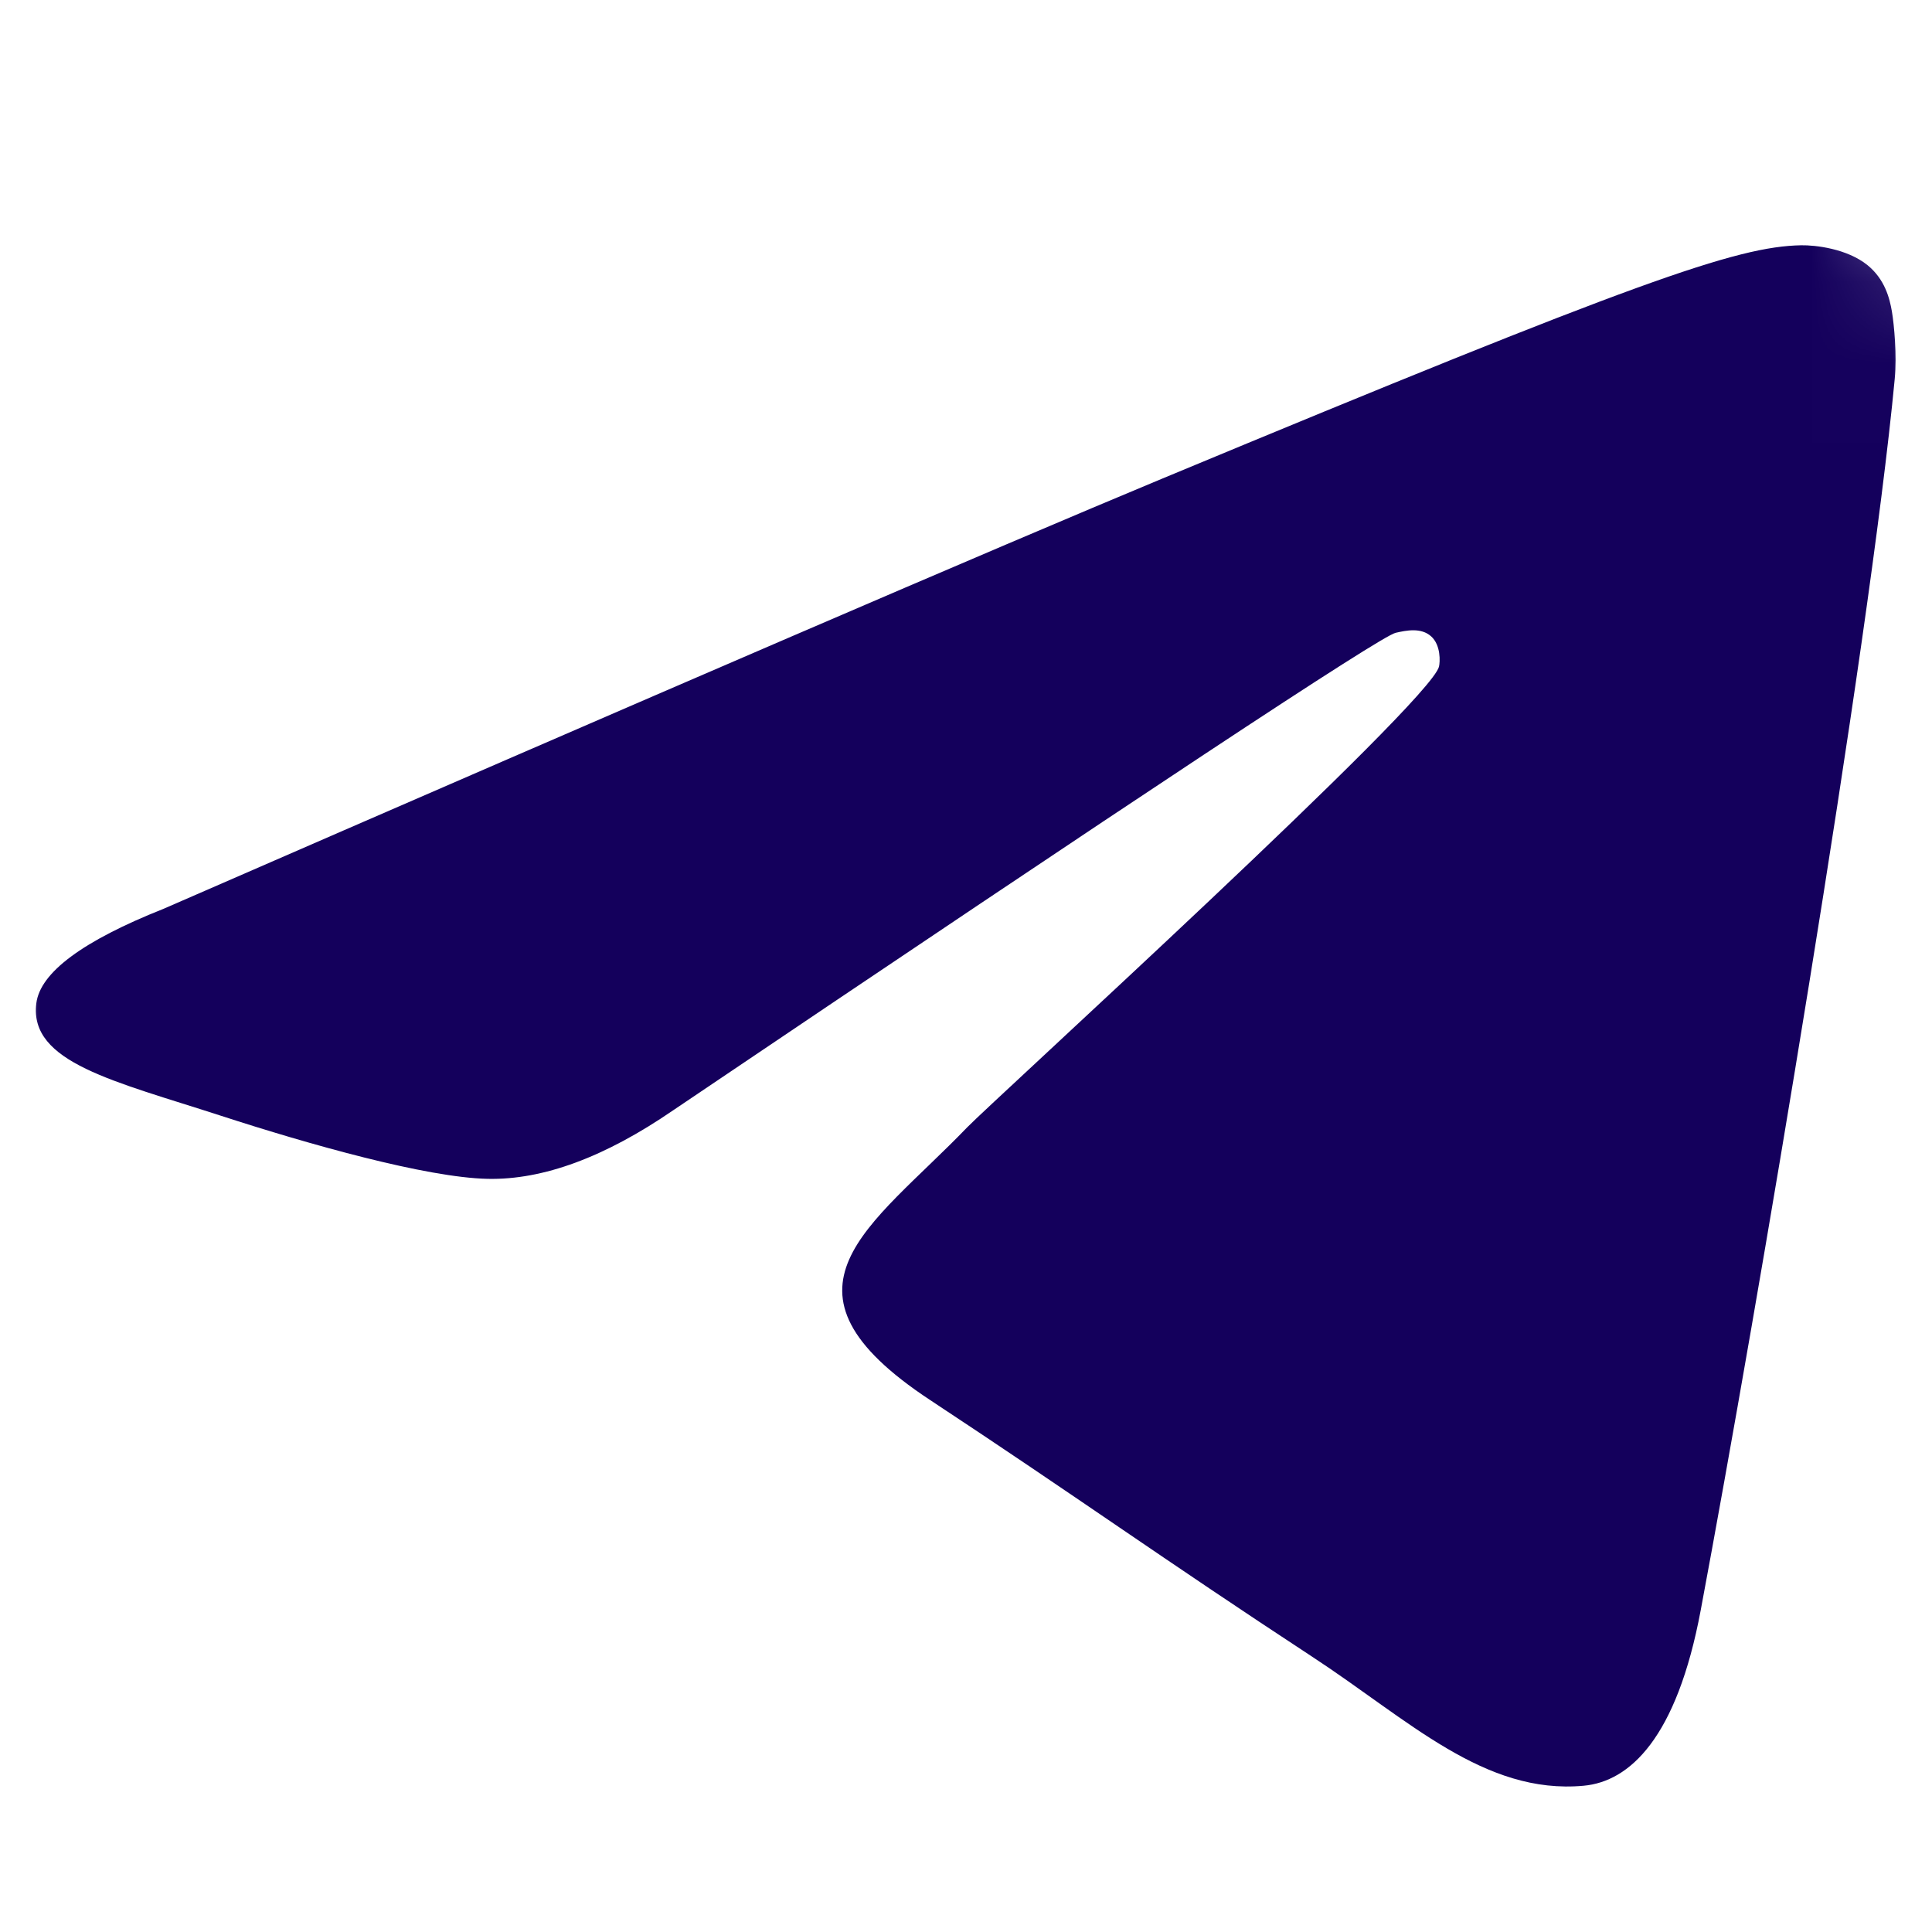 <?xml version="1.0" encoding="UTF-8"?> <svg xmlns="http://www.w3.org/2000/svg" width="24" height="24" viewBox="0 0 24 24" fill="none"><mask id="mask0_3965_342" style="mask-type:luminance" maskUnits="userSpaceOnUse" x="0" y="0" width="24" height="24"><path d="M19.765 0H4.235C1.896 0 0 1.896 0 4.235V19.765C0 22.104 1.896 24 4.235 24H19.765C22.104 24 24 22.104 24 19.765V4.235C24 1.896 22.104 0 19.765 0Z" fill="white"></path></mask><g mask="url(#mask0_3965_342)"><path fill-rule="evenodd" clip-rule="evenodd" d="M2.033 11.289C8.235 8.587 12.37 6.806 14.439 5.945C20.347 3.488 21.575 3.061 22.375 3.047C22.551 3.044 22.944 3.088 23.199 3.294C23.414 3.469 23.474 3.705 23.502 3.87C23.53 4.036 23.565 4.413 23.537 4.708C23.217 8.072 21.832 16.235 21.127 20.002C20.829 21.596 20.242 22.131 19.673 22.183C18.438 22.297 17.5 21.366 16.303 20.582C14.431 19.355 13.373 18.591 11.556 17.393C9.456 16.009 10.817 15.248 12.014 14.005C12.328 13.68 17.77 8.729 17.876 8.28C17.889 8.224 17.901 8.014 17.777 7.904C17.652 7.793 17.469 7.831 17.337 7.861C17.149 7.904 14.158 9.881 8.363 13.792C7.514 14.375 6.746 14.659 6.057 14.644C5.297 14.628 3.836 14.215 2.75 13.862C1.418 13.429 0.359 13.2 0.451 12.464C0.499 12.081 1.026 11.689 2.033 11.289Z" fill="#14005C"></path></g></svg> 